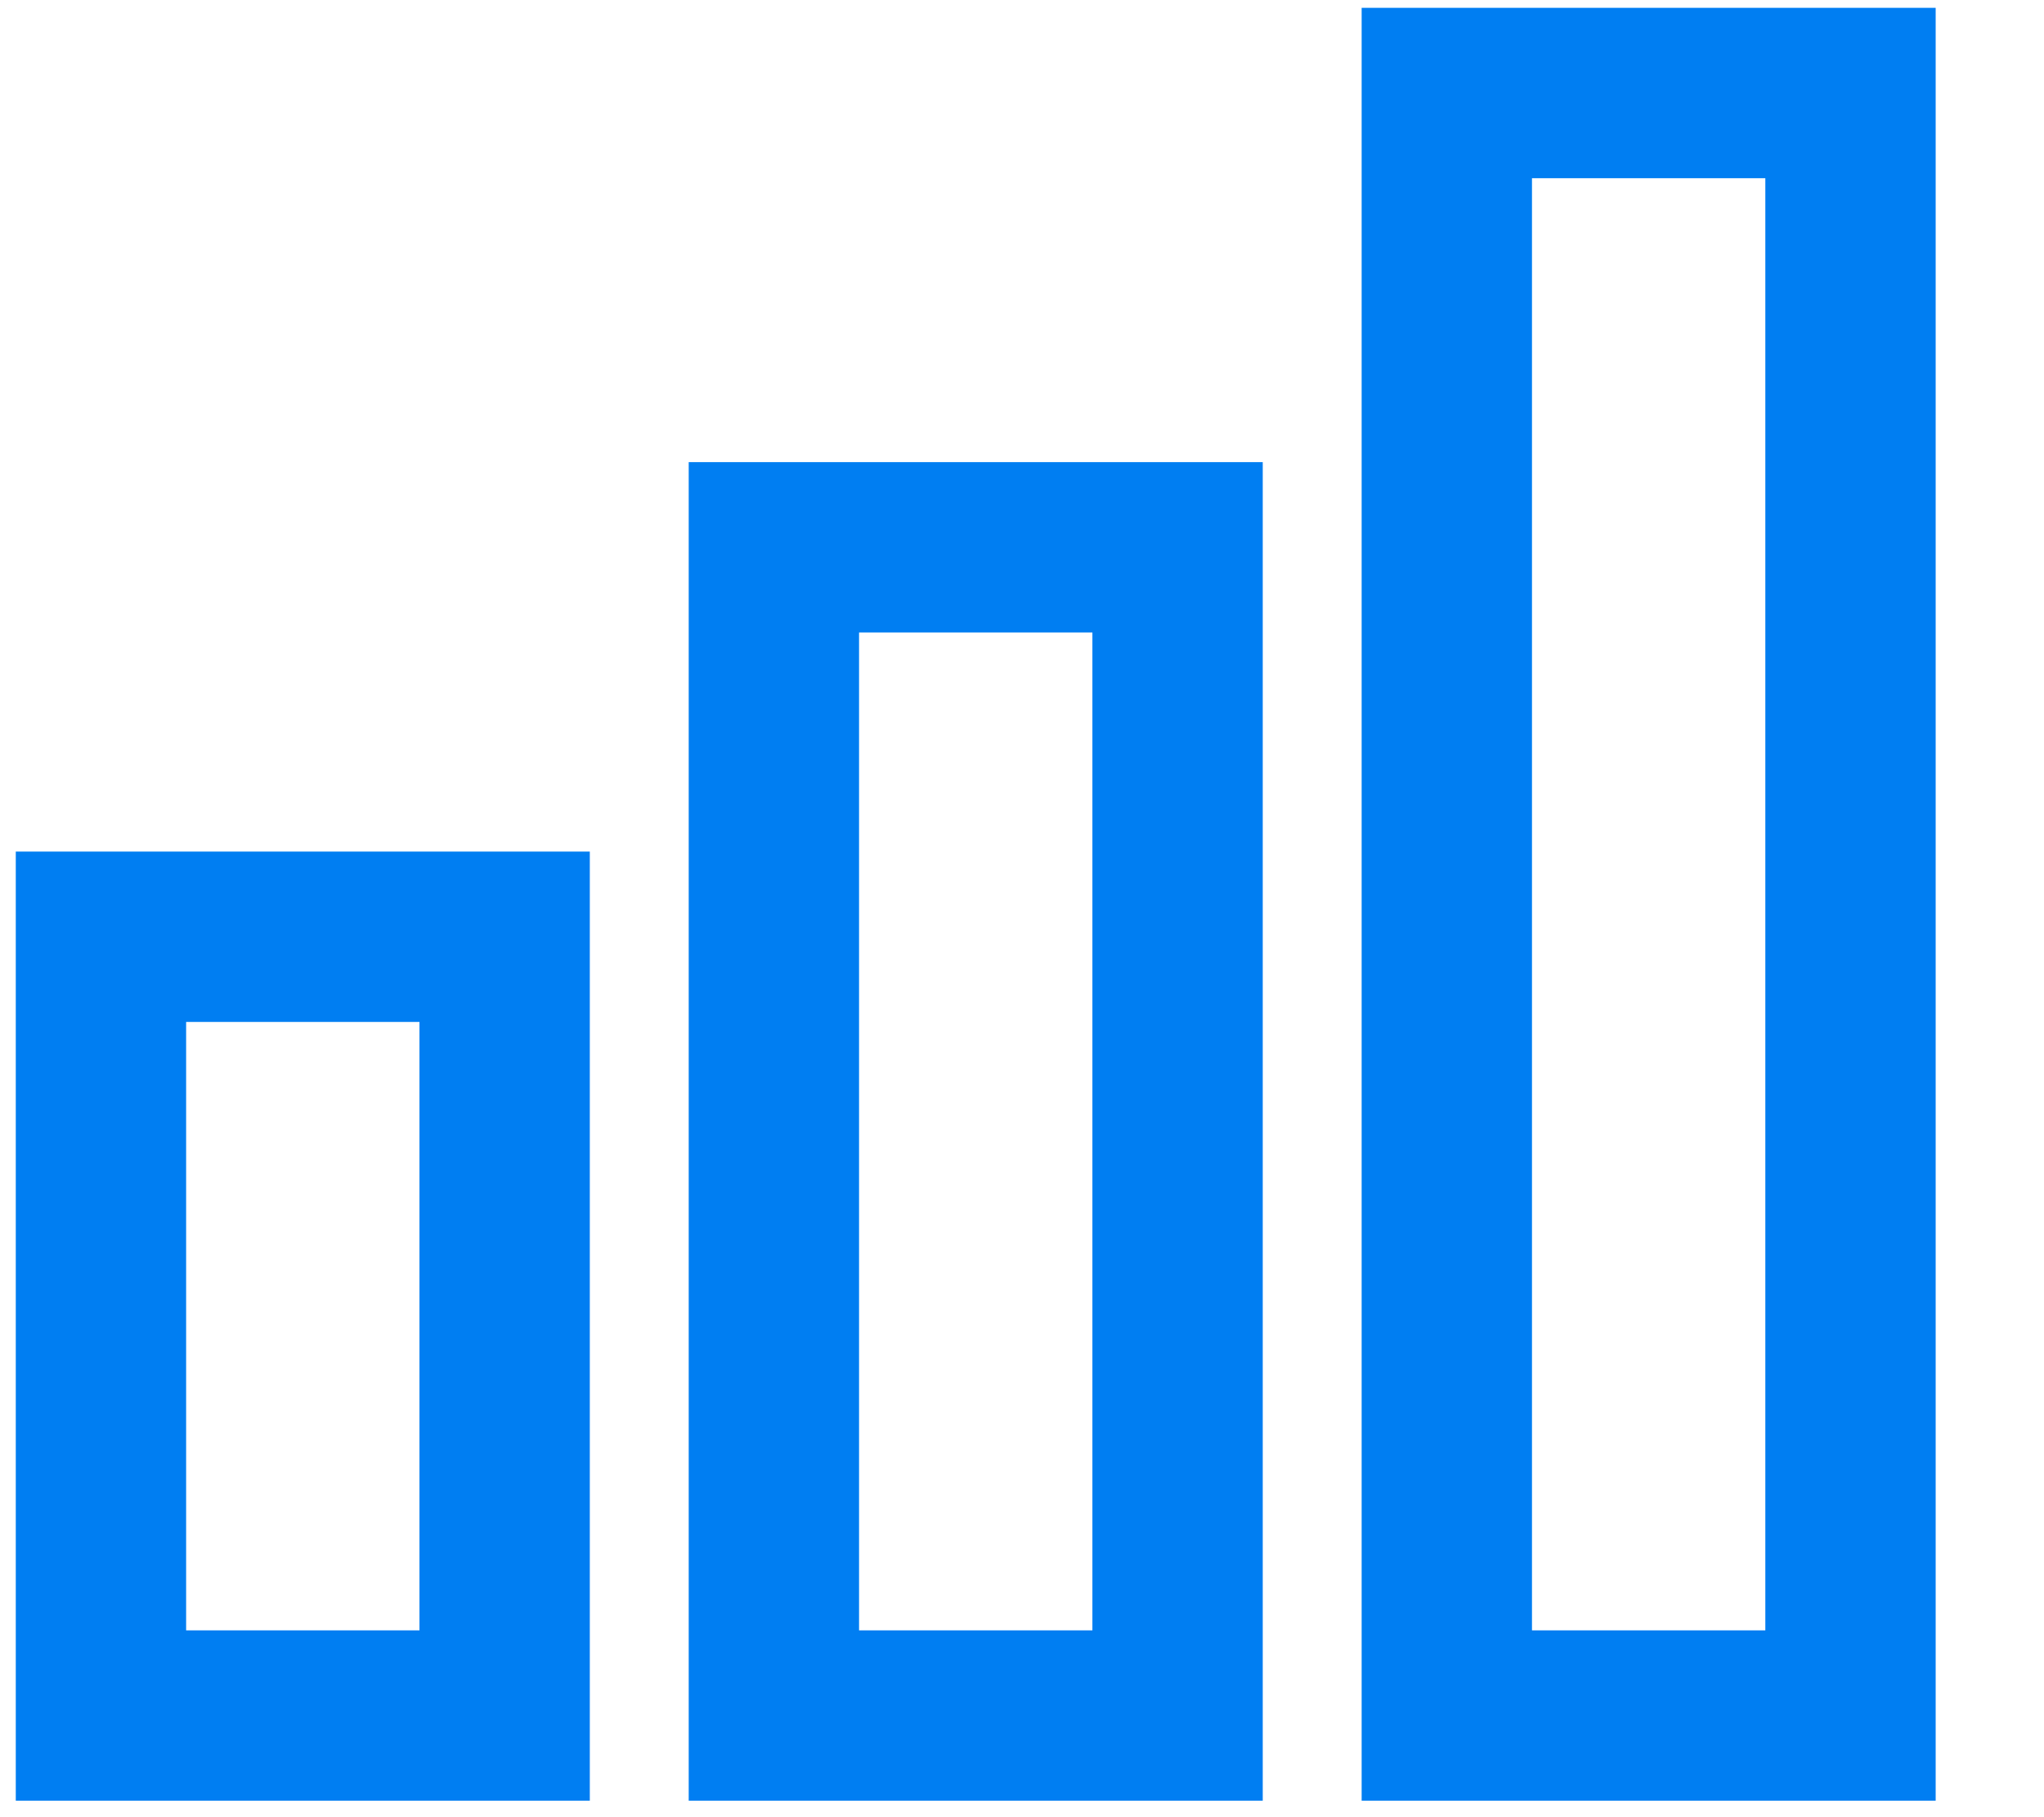 <svg width="18" height="16" viewBox="0 0 18 16" fill="none" xmlns="http://www.w3.org/2000/svg">
<path fill-rule="evenodd" clip-rule="evenodd" d="M16.296 0.819L16.296 15.105H12.741L12.741 0.819L16.296 0.819Z" stroke="#007EF2" stroke-width="1.5"/>
<path fill-rule="evenodd" clip-rule="evenodd" d="M10.37 4.819L10.37 15.105H6.815L6.815 4.819L10.37 4.819Z" stroke="#007EF2" stroke-width="1.5"/>
<path fill-rule="evenodd" clip-rule="evenodd" d="M4.444 8.248L4.444 15.105H0.889L0.889 8.248H4.444Z" stroke="#007EF2" stroke-width="1.5"/>
</svg>
